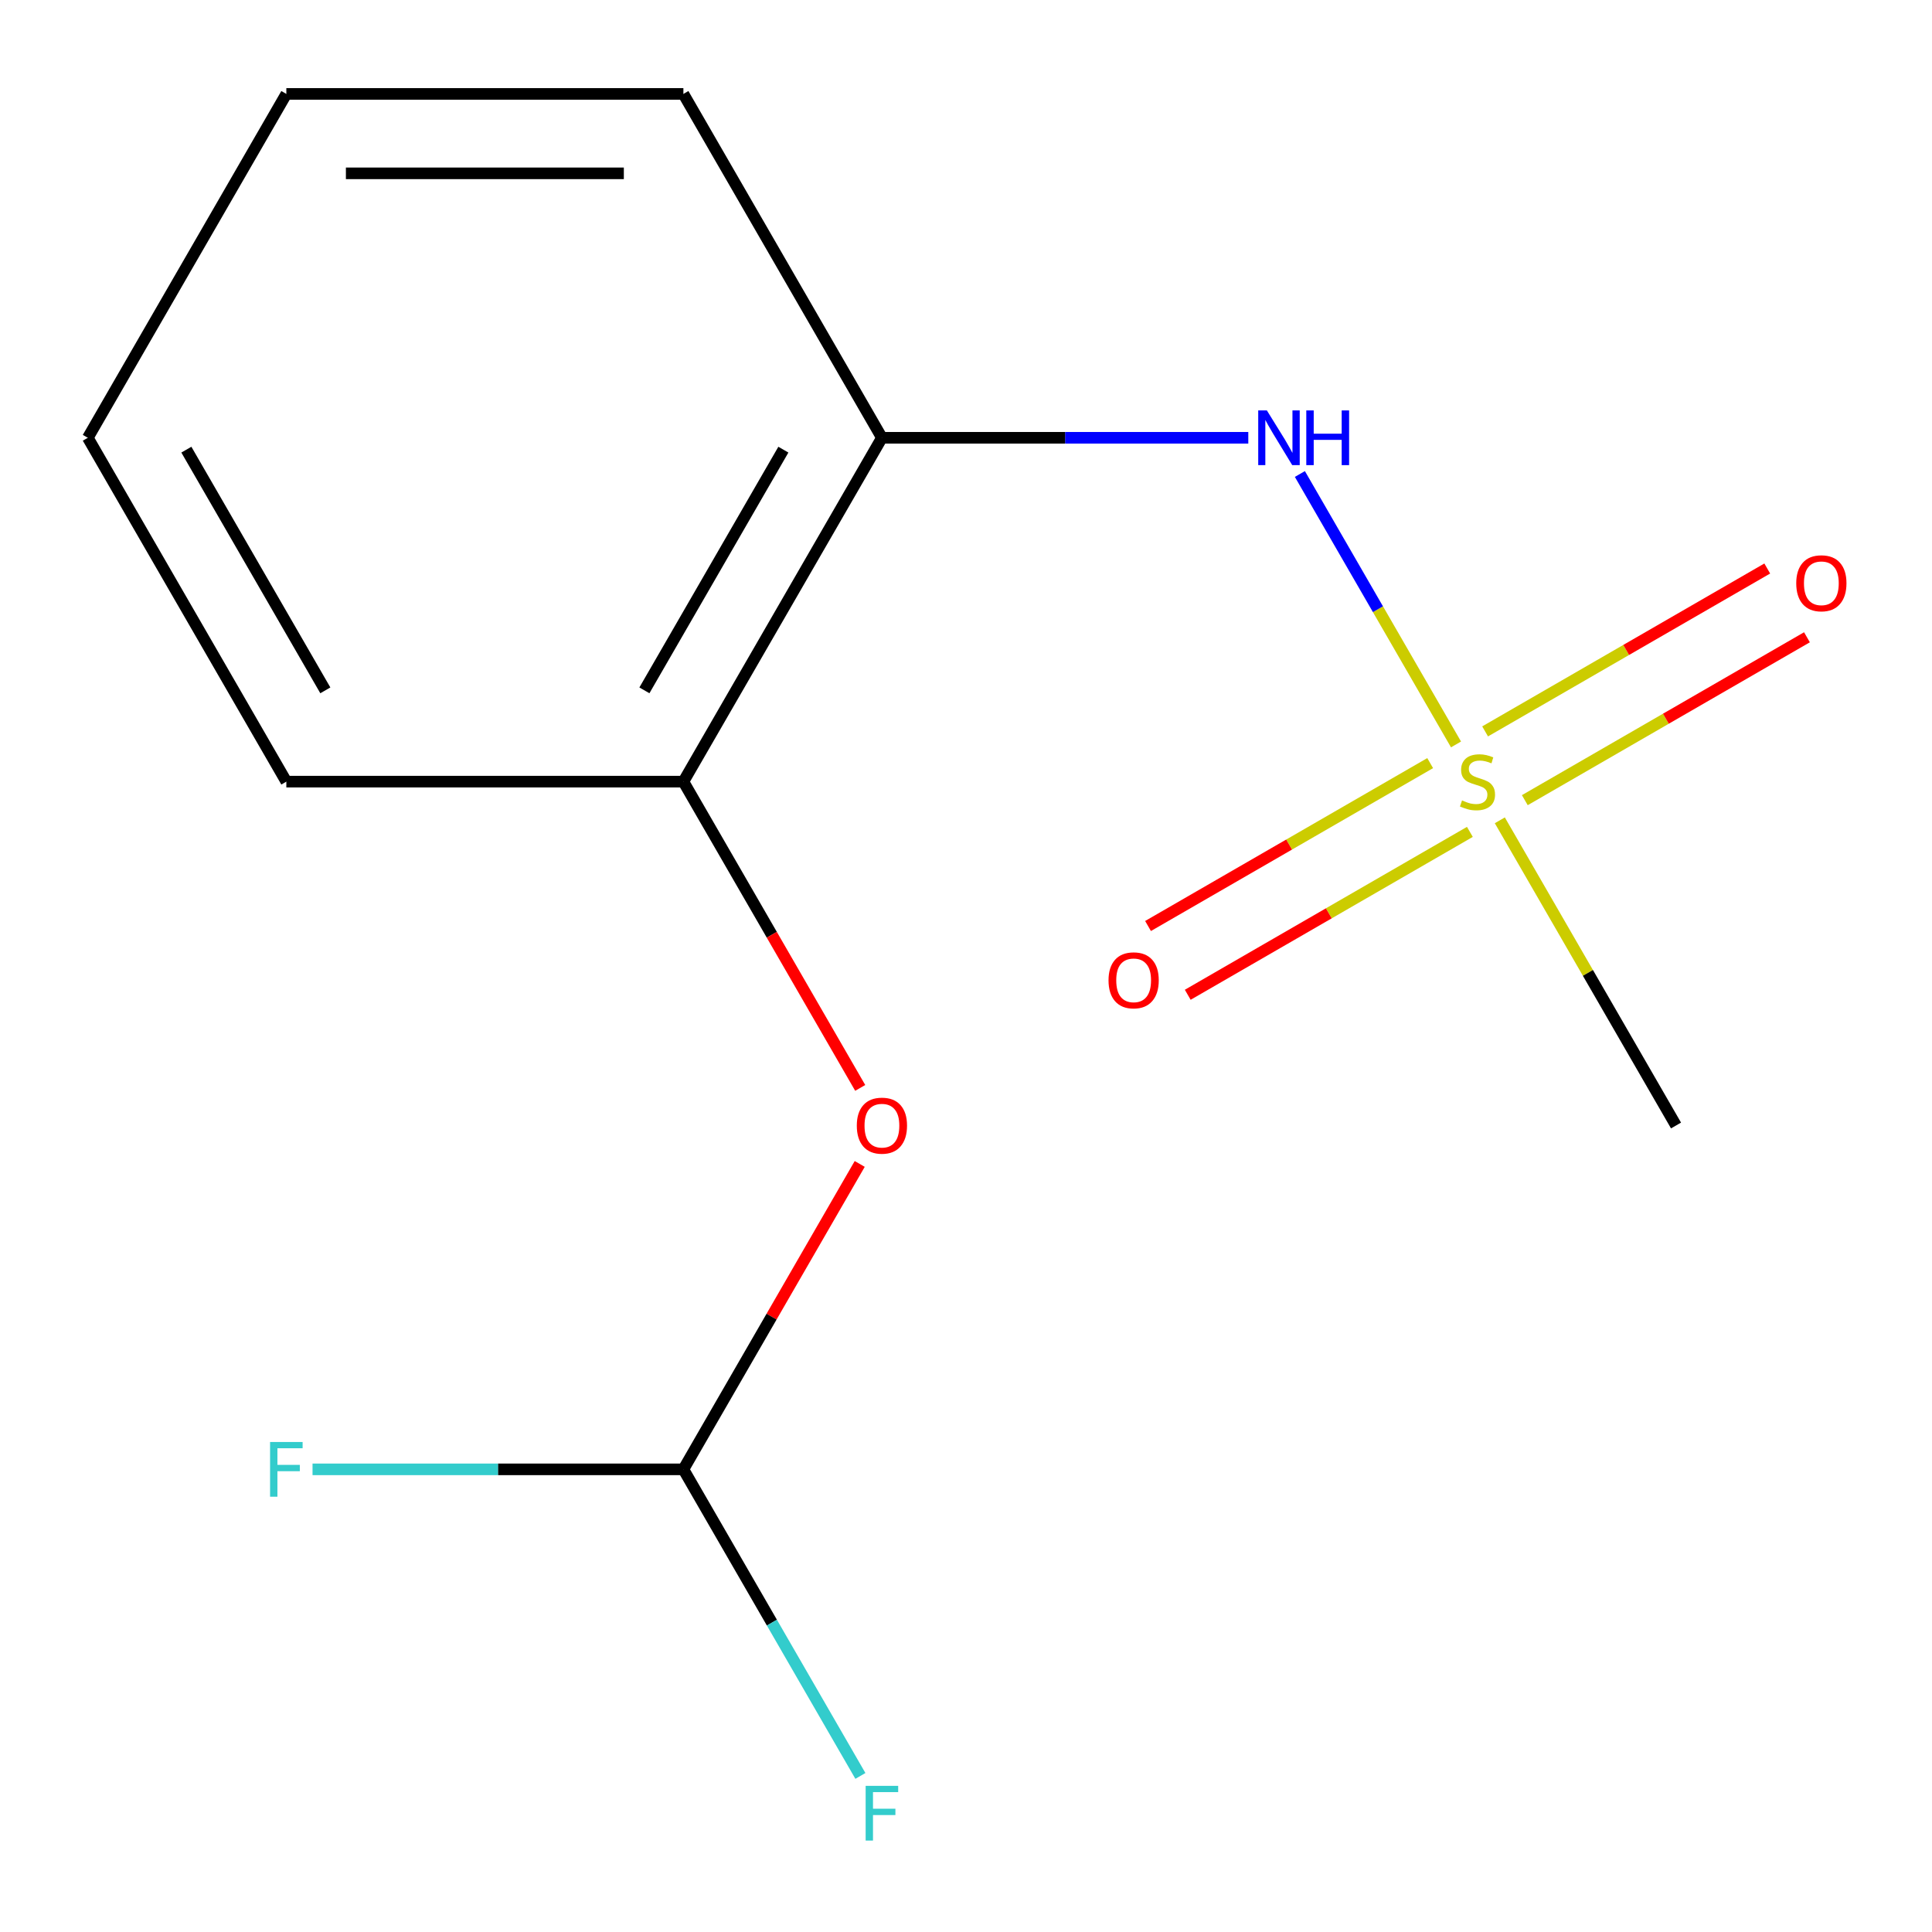 <?xml version='1.0' encoding='iso-8859-1'?>
<svg version='1.1' baseProfile='full'
              xmlns='http://www.w3.org/2000/svg'
                      xmlns:rdkit='http://www.rdkit.org/xml'
                      xmlns:xlink='http://www.w3.org/1999/xlink'
                  xml:space='preserve'
width='1000px' height='1000px' viewBox='0 0 1000 1000'>
<!-- END OF HEADER -->
<rect style='opacity:1.0;fill:#FFFFFF;stroke:none' width='1000' height='1000' x='0' y='0'> </rect>
<path class='bond-0' d='M 753.631,385.317 L 713.223,315.327' style='fill:none;fill-rule:evenodd;stroke:#CCCC00;stroke-width:6px;stroke-linecap:butt;stroke-linejoin:miter;stroke-opacity:1' />
<path class='bond-0' d='M 713.223,315.327 L 672.814,245.337' style='fill:none;fill-rule:evenodd;stroke:#0000FF;stroke-width:6px;stroke-linecap:butt;stroke-linejoin:miter;stroke-opacity:1' />
<path class='bond-5' d='M 740.256,394.986 L 667.239,437.142' style='fill:none;fill-rule:evenodd;stroke:#CCCC00;stroke-width:6px;stroke-linecap:butt;stroke-linejoin:miter;stroke-opacity:1' />
<path class='bond-5' d='M 667.239,437.142 L 594.222,479.299' style='fill:none;fill-rule:evenodd;stroke:#FF0000;stroke-width:6px;stroke-linecap:butt;stroke-linejoin:miter;stroke-opacity:1' />
<path class='bond-5' d='M 760.808,430.582 L 687.791,472.738' style='fill:none;fill-rule:evenodd;stroke:#CCCC00;stroke-width:6px;stroke-linecap:butt;stroke-linejoin:miter;stroke-opacity:1' />
<path class='bond-5' d='M 687.791,472.738 L 614.773,514.894' style='fill:none;fill-rule:evenodd;stroke:#FF0000;stroke-width:6px;stroke-linecap:butt;stroke-linejoin:miter;stroke-opacity:1' />
<path class='bond-6' d='M 789.243,414.164 L 862.26,372.008' style='fill:none;fill-rule:evenodd;stroke:#CCCC00;stroke-width:6px;stroke-linecap:butt;stroke-linejoin:miter;stroke-opacity:1' />
<path class='bond-6' d='M 862.26,372.008 L 935.278,329.851' style='fill:none;fill-rule:evenodd;stroke:#FF0000;stroke-width:6px;stroke-linecap:butt;stroke-linejoin:miter;stroke-opacity:1' />
<path class='bond-6' d='M 768.692,378.568 L 841.709,336.412' style='fill:none;fill-rule:evenodd;stroke:#CCCC00;stroke-width:6px;stroke-linecap:butt;stroke-linejoin:miter;stroke-opacity:1' />
<path class='bond-6' d='M 841.709,336.412 L 914.726,294.256' style='fill:none;fill-rule:evenodd;stroke:#FF0000;stroke-width:6px;stroke-linecap:butt;stroke-linejoin:miter;stroke-opacity:1' />
<path class='bond-7' d='M 776.307,424.593 L 821.907,503.574' style='fill:none;fill-rule:evenodd;stroke:#CCCC00;stroke-width:6px;stroke-linecap:butt;stroke-linejoin:miter;stroke-opacity:1' />
<path class='bond-7' d='M 821.907,503.574 L 867.506,582.554' style='fill:none;fill-rule:evenodd;stroke:#000000;stroke-width:6px;stroke-linecap:butt;stroke-linejoin:miter;stroke-opacity:1' />
<path class='bond-1' d='M 646.116,226.596 L 551.298,226.596' style='fill:none;fill-rule:evenodd;stroke:#0000FF;stroke-width:6px;stroke-linecap:butt;stroke-linejoin:miter;stroke-opacity:1' />
<path class='bond-1' d='M 551.298,226.596 L 456.48,226.596' style='fill:none;fill-rule:evenodd;stroke:#000000;stroke-width:6px;stroke-linecap:butt;stroke-linejoin:miter;stroke-opacity:1' />
<path class='bond-2' d='M 456.48,226.596 L 353.724,404.575' style='fill:none;fill-rule:evenodd;stroke:#000000;stroke-width:6px;stroke-linecap:butt;stroke-linejoin:miter;stroke-opacity:1' />
<path class='bond-2' d='M 405.471,232.741 L 333.542,357.327' style='fill:none;fill-rule:evenodd;stroke:#000000;stroke-width:6px;stroke-linecap:butt;stroke-linejoin:miter;stroke-opacity:1' />
<path class='bond-10' d='M 456.48,226.596 L 353.724,48.616' style='fill:none;fill-rule:evenodd;stroke:#000000;stroke-width:6px;stroke-linecap:butt;stroke-linejoin:miter;stroke-opacity:1' />
<path class='bond-3' d='M 353.724,404.575 L 399.485,483.836' style='fill:none;fill-rule:evenodd;stroke:#000000;stroke-width:6px;stroke-linecap:butt;stroke-linejoin:miter;stroke-opacity:1' />
<path class='bond-3' d='M 399.485,483.836 L 445.246,563.097' style='fill:none;fill-rule:evenodd;stroke:#FF0000;stroke-width:6px;stroke-linecap:butt;stroke-linejoin:miter;stroke-opacity:1' />
<path class='bond-11' d='M 353.724,404.575 L 148.211,404.575' style='fill:none;fill-rule:evenodd;stroke:#000000;stroke-width:6px;stroke-linecap:butt;stroke-linejoin:miter;stroke-opacity:1' />
<path class='bond-4' d='M 444.992,602.452 L 399.358,681.493' style='fill:none;fill-rule:evenodd;stroke:#FF0000;stroke-width:6px;stroke-linecap:butt;stroke-linejoin:miter;stroke-opacity:1' />
<path class='bond-4' d='M 399.358,681.493 L 353.724,760.534' style='fill:none;fill-rule:evenodd;stroke:#000000;stroke-width:6px;stroke-linecap:butt;stroke-linejoin:miter;stroke-opacity:1' />
<path class='bond-8' d='M 353.724,760.534 L 399.531,839.875' style='fill:none;fill-rule:evenodd;stroke:#000000;stroke-width:6px;stroke-linecap:butt;stroke-linejoin:miter;stroke-opacity:1' />
<path class='bond-8' d='M 399.531,839.875 L 445.339,919.215' style='fill:none;fill-rule:evenodd;stroke:#33CCCC;stroke-width:6px;stroke-linecap:butt;stroke-linejoin:miter;stroke-opacity:1' />
<path class='bond-9' d='M 353.724,760.534 L 257.746,760.534' style='fill:none;fill-rule:evenodd;stroke:#000000;stroke-width:6px;stroke-linecap:butt;stroke-linejoin:miter;stroke-opacity:1' />
<path class='bond-9' d='M 257.746,760.534 L 161.769,760.534' style='fill:none;fill-rule:evenodd;stroke:#33CCCC;stroke-width:6px;stroke-linecap:butt;stroke-linejoin:miter;stroke-opacity:1' />
<path class='bond-12' d='M 353.724,48.616 L 148.211,48.616' style='fill:none;fill-rule:evenodd;stroke:#000000;stroke-width:6px;stroke-linecap:butt;stroke-linejoin:miter;stroke-opacity:1' />
<path class='bond-12' d='M 322.897,89.719 L 179.038,89.719' style='fill:none;fill-rule:evenodd;stroke:#000000;stroke-width:6px;stroke-linecap:butt;stroke-linejoin:miter;stroke-opacity:1' />
<path class='bond-14' d='M 148.211,404.575 L 45.455,226.596' style='fill:none;fill-rule:evenodd;stroke:#000000;stroke-width:6px;stroke-linecap:butt;stroke-linejoin:miter;stroke-opacity:1' />
<path class='bond-14' d='M 168.393,357.327 L 96.464,232.741' style='fill:none;fill-rule:evenodd;stroke:#000000;stroke-width:6px;stroke-linecap:butt;stroke-linejoin:miter;stroke-opacity:1' />
<path class='bond-13' d='M 148.211,48.616 L 45.455,226.596' style='fill:none;fill-rule:evenodd;stroke:#000000;stroke-width:6px;stroke-linecap:butt;stroke-linejoin:miter;stroke-opacity:1' />
<path  class='atom-0' d='M 756.75 414.295
Q 757.07 414.415, 758.39 414.975
Q 759.71 415.535, 761.15 415.895
Q 762.63 416.215, 764.07 416.215
Q 766.75 416.215, 768.31 414.935
Q 769.87 413.615, 769.87 411.335
Q 769.87 409.775, 769.07 408.815
Q 768.31 407.855, 767.11 407.335
Q 765.91 406.815, 763.91 406.215
Q 761.39 405.455, 759.87 404.735
Q 758.39 404.015, 757.31 402.495
Q 756.27 400.975, 756.27 398.415
Q 756.27 394.855, 758.67 392.655
Q 761.11 390.455, 765.91 390.455
Q 769.19 390.455, 772.91 392.015
L 771.99 395.095
Q 768.59 393.695, 766.03 393.695
Q 763.27 393.695, 761.75 394.855
Q 760.23 395.975, 760.27 397.935
Q 760.27 399.455, 761.03 400.375
Q 761.83 401.295, 762.95 401.815
Q 764.11 402.335, 766.03 402.935
Q 768.59 403.735, 770.11 404.535
Q 771.63 405.335, 772.71 406.975
Q 773.83 408.575, 773.83 411.335
Q 773.83 415.255, 771.19 417.375
Q 768.59 419.455, 764.23 419.455
Q 761.71 419.455, 759.79 418.895
Q 757.91 418.375, 755.67 417.455
L 756.75 414.295
' fill='#CCCC00'/>
<path  class='atom-1' d='M 655.733 212.436
L 665.013 227.436
Q 665.933 228.916, 667.413 231.596
Q 668.893 234.276, 668.973 234.436
L 668.973 212.436
L 672.733 212.436
L 672.733 240.756
L 668.853 240.756
L 658.893 224.356
Q 657.733 222.436, 656.493 220.236
Q 655.293 218.036, 654.933 217.356
L 654.933 240.756
L 651.253 240.756
L 651.253 212.436
L 655.733 212.436
' fill='#0000FF'/>
<path  class='atom-1' d='M 676.133 212.436
L 679.973 212.436
L 679.973 224.476
L 694.453 224.476
L 694.453 212.436
L 698.293 212.436
L 698.293 240.756
L 694.453 240.756
L 694.453 227.676
L 679.973 227.676
L 679.973 240.756
L 676.133 240.756
L 676.133 212.436
' fill='#0000FF'/>
<path  class='atom-4' d='M 443.48 582.634
Q 443.48 575.834, 446.84 572.034
Q 450.2 568.234, 456.48 568.234
Q 462.76 568.234, 466.12 572.034
Q 469.48 575.834, 469.48 582.634
Q 469.48 589.514, 466.08 593.434
Q 462.68 597.314, 456.48 597.314
Q 450.24 597.314, 446.84 593.434
Q 443.48 589.554, 443.48 582.634
M 456.48 594.114
Q 460.8 594.114, 463.12 591.234
Q 465.48 588.314, 465.48 582.634
Q 465.48 577.074, 463.12 574.274
Q 460.8 571.434, 456.48 571.434
Q 452.16 571.434, 449.8 574.234
Q 447.48 577.034, 447.48 582.634
Q 447.48 588.354, 449.8 591.234
Q 452.16 594.114, 456.48 594.114
' fill='#FF0000'/>
<path  class='atom-6' d='M 573.77 507.411
Q 573.77 500.611, 577.13 496.811
Q 580.49 493.011, 586.77 493.011
Q 593.05 493.011, 596.41 496.811
Q 599.77 500.611, 599.77 507.411
Q 599.77 514.291, 596.37 518.211
Q 592.97 522.091, 586.77 522.091
Q 580.53 522.091, 577.13 518.211
Q 573.77 514.331, 573.77 507.411
M 586.77 518.891
Q 591.09 518.891, 593.41 516.011
Q 595.77 513.091, 595.77 507.411
Q 595.77 501.851, 593.41 499.051
Q 591.09 496.211, 586.77 496.211
Q 582.45 496.211, 580.09 499.011
Q 577.77 501.811, 577.77 507.411
Q 577.77 513.131, 580.09 516.011
Q 582.45 518.891, 586.77 518.891
' fill='#FF0000'/>
<path  class='atom-7' d='M 929.729 301.899
Q 929.729 295.099, 933.089 291.299
Q 936.449 287.499, 942.729 287.499
Q 949.009 287.499, 952.369 291.299
Q 955.729 295.099, 955.729 301.899
Q 955.729 308.779, 952.329 312.699
Q 948.929 316.579, 942.729 316.579
Q 936.489 316.579, 933.089 312.699
Q 929.729 308.819, 929.729 301.899
M 942.729 313.379
Q 947.049 313.379, 949.369 310.499
Q 951.729 307.579, 951.729 301.899
Q 951.729 296.339, 949.369 293.539
Q 947.049 290.699, 942.729 290.699
Q 938.409 290.699, 936.049 293.499
Q 933.729 296.299, 933.729 301.899
Q 933.729 307.619, 936.049 310.499
Q 938.409 313.379, 942.729 313.379
' fill='#FF0000'/>
<path  class='atom-9' d='M 448.06 924.353
L 464.9 924.353
L 464.9 927.593
L 451.86 927.593
L 451.86 936.193
L 463.46 936.193
L 463.46 939.473
L 451.86 939.473
L 451.86 952.673
L 448.06 952.673
L 448.06 924.353
' fill='#33CCCC'/>
<path  class='atom-10' d='M 139.791 746.374
L 156.631 746.374
L 156.631 749.614
L 143.591 749.614
L 143.591 758.214
L 155.191 758.214
L 155.191 761.494
L 143.591 761.494
L 143.591 774.694
L 139.791 774.694
L 139.791 746.374
' fill='#33CCCC'/>
</svg>
